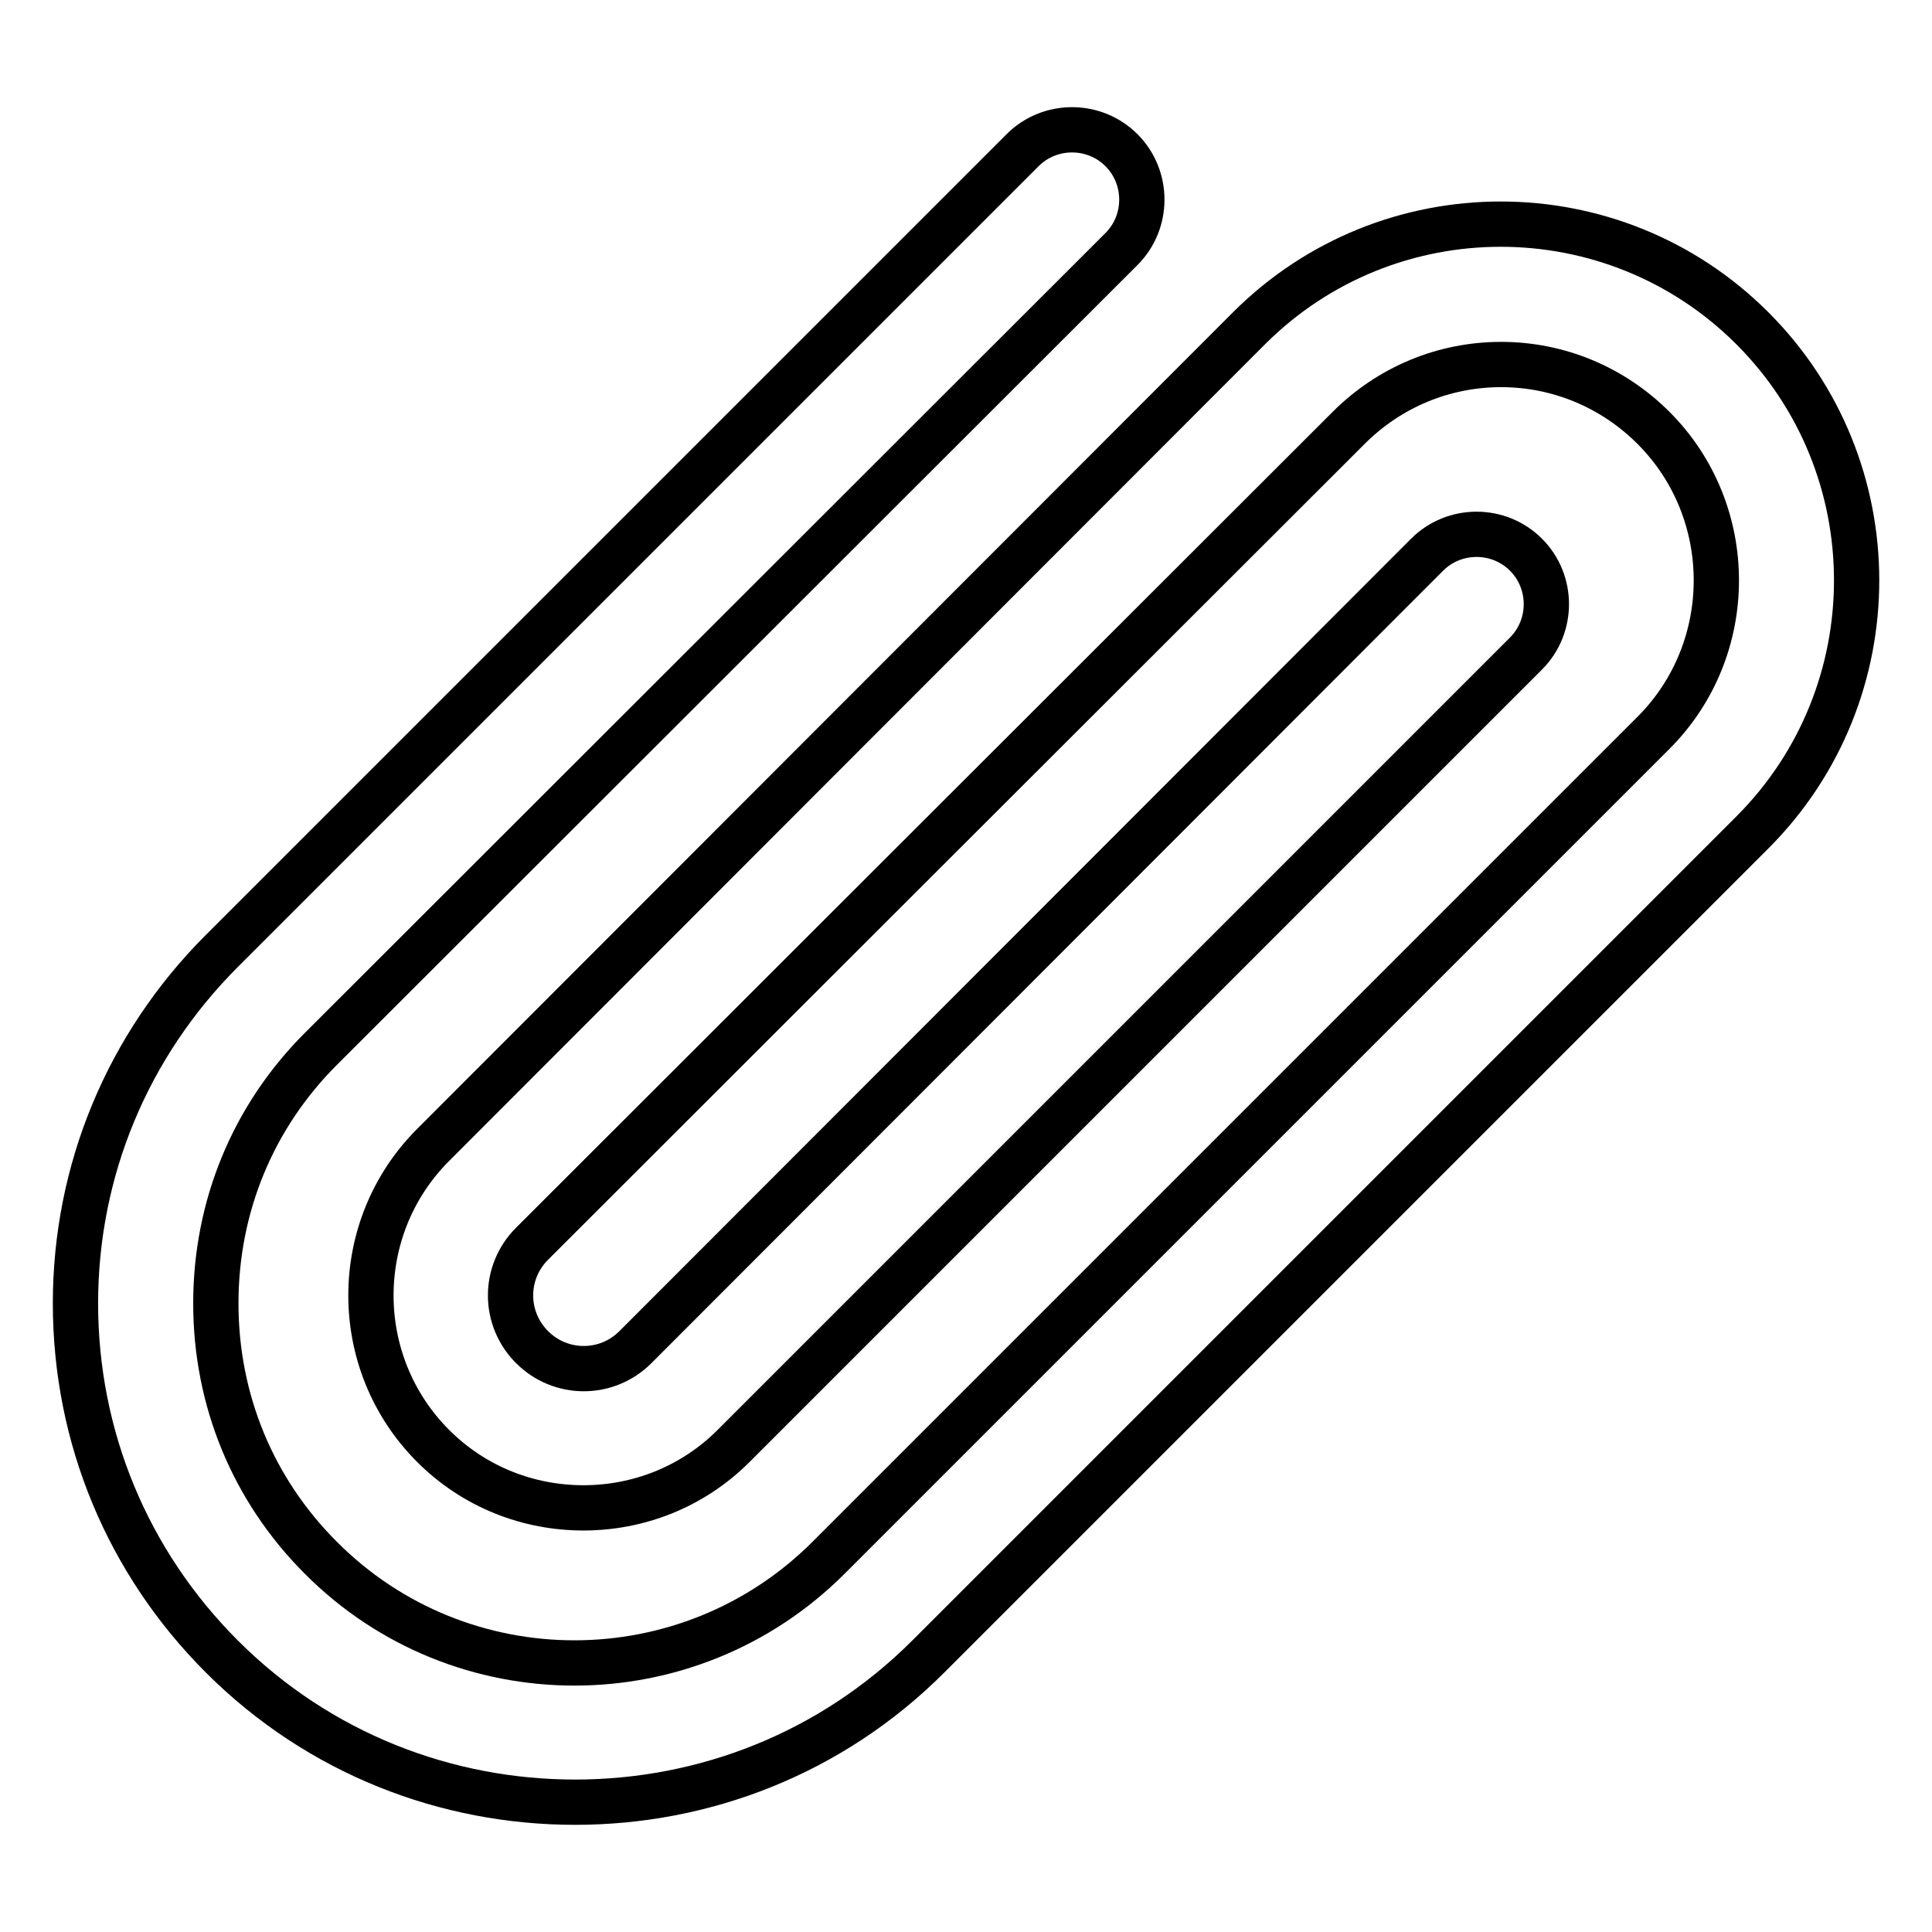 <?xml version="1.0" encoding="utf-8"?>
<!-- Svg Vector Icons : http://www.onlinewebfonts.com/icon -->
<!DOCTYPE svg PUBLIC "-//W3C//DTD SVG 1.1//EN" "http://www.w3.org/Graphics/SVG/1.1/DTD/svg11.dtd">
<svg version="1.1" xmlns="http://www.w3.org/2000/svg" xmlns:xlink="http://www.w3.org/1999/xlink" x="0px" y="0px" viewBox="0 0 256 256" enable-background="new 0 0 256 256" xml:space="preserve">
<g> <path stroke-width="6" fill-opacity="0" stroke="#000000"  d="M232.2,43.5c-18.4-18.4-48.3-18.4-66.7,0L57.4,151.7c-11,11-11,28.9,0,39.9c5.5,5.5,12.7,8.2,19.9,8.2 c7.2,0,14.4-2.7,19.9-8.2L202.2,86.6c3.6-3.6,3.6-9.5,0-13.1c-3.6-3.6-9.5-3.6-13.1,0L84.2,178.5c-3.8,3.8-9.9,3.8-13.7,0 c-3.8-3.8-3.8-9.9,0-13.7L178.7,56.7c5.4-5.4,12.6-8.4,20.2-8.4c7.6,0,14.8,3,20.2,8.4c11.1,11.1,11.1,29.3,0,40.4L109.8,206.4 C91.2,225,61,225,42.5,206.4c-9-9-13.9-20.9-13.9-33.7s4.9-24.7,13.9-33.7L148.6,33c3.6-3.6,3.6-9.5,0-13.1 c-3.6-3.6-9.5-3.6-13.1,0L29.4,126C16.9,138.5,10,155.1,10,172.7c0,17.7,6.9,34.3,19.4,46.8c12.9,12.9,29.8,19.3,46.8,19.3 s33.9-6.4,46.8-19.3l109.3-109.3C250.6,91.8,250.6,61.9,232.2,43.5z"/></g>
</svg>